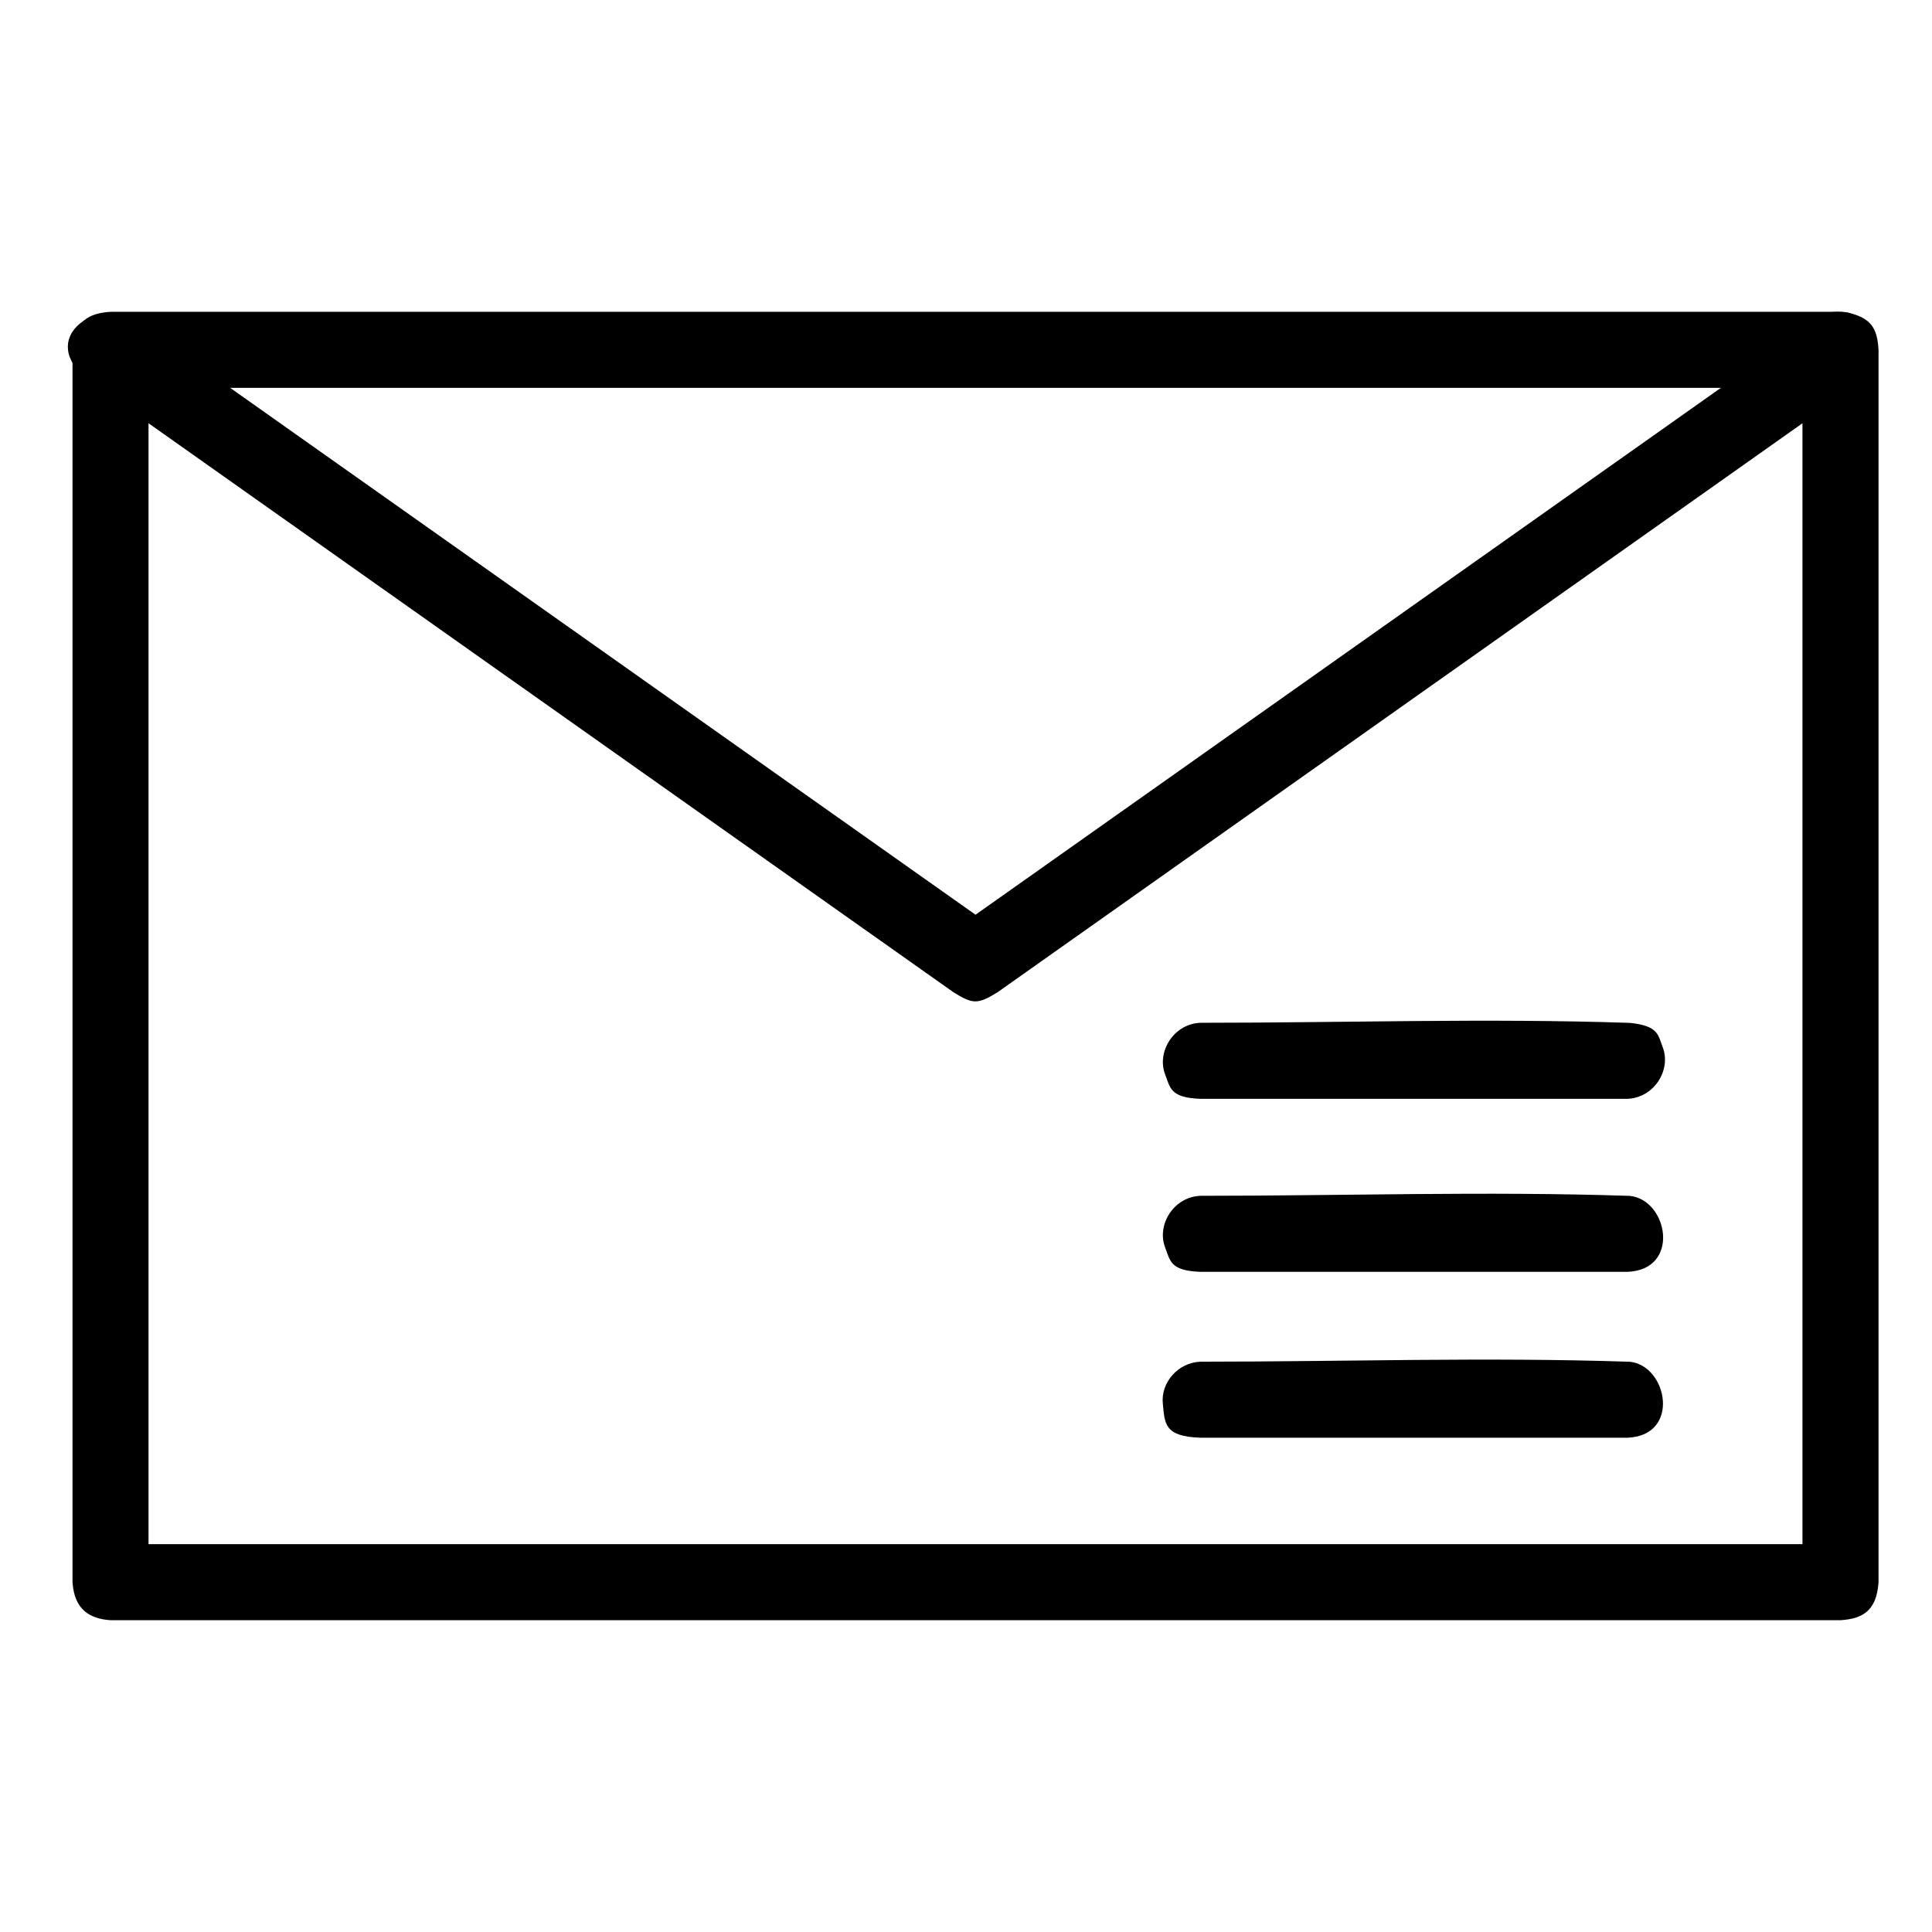 <?xml version="1.0" encoding="UTF-8"?>
<!-- Uploaded to: SVG Repo, www.svgrepo.com, Generator: SVG Repo Mixer Tools -->
<svg fill="#000000" width="800px" height="800px" version="1.1" viewBox="144 144 512 512" xmlns="http://www.w3.org/2000/svg">
 <g fill-rule="evenodd">
  <path d="m575.9 415.07c7.602 0.766 7.477 3.168 8.73 6.43 2.324 6.035-2.254 13.461-9.402 13.699h-113.05c-8.082-0.266-8.047-2.938-9.402-6.453-2.309-5.992 2.258-13.457 9.402-13.699 37.906 0 75.84-1.246 113.72 0.023z"/>
  <path d="m575.9 460.92c10.176 1.027 13.562 19.652-0.672 20.133h-113.05c-8.082-0.273-8.047-2.938-9.402-6.453-2.309-5.992 2.258-13.461 9.402-13.699 37.906 0 75.84-1.246 113.72 0.02z"/>
  <path d="m575.9 504.88c10.062 1.012 13.562 19.652-0.672 20.133h-113.05c-9.699-0.324-9.488-3.719-10.02-9.07-0.562-5.566 4.066-10.887 10.02-11.082 37.906 0 75.84-1.246 113.72 0.02z"/>
  <path d="m633.07 226.72c7.059 1.406 8.398 4.445 8.762 9.992v326.58c-0.516 7.82-4.453 9.707-10.078 10.078h-458.46c-5.453-0.359-9.598-2.746-10.078-10.078v-326.58c0.516-7.82 4.453-9.707 10.078-10.078h458.46c0.438 0.031 0.875 0.055 1.316 0.086zm-449.71 20.066v306.43h438.31v-306.43z"/>
  <path d="m633.46 226.78c7.918 1.898 10.801 12.734 4.106 18.156l-229.23 162.04c-5.316 3.289-6.606 3.109-11.629 0l-229.23-162.04c-14.176-11.48 2.492-22.059 11.629-16.453l223.42 157.93 223.42-157.93s0.586-2.434 7.523-1.703z"/>
 </g>
</svg>